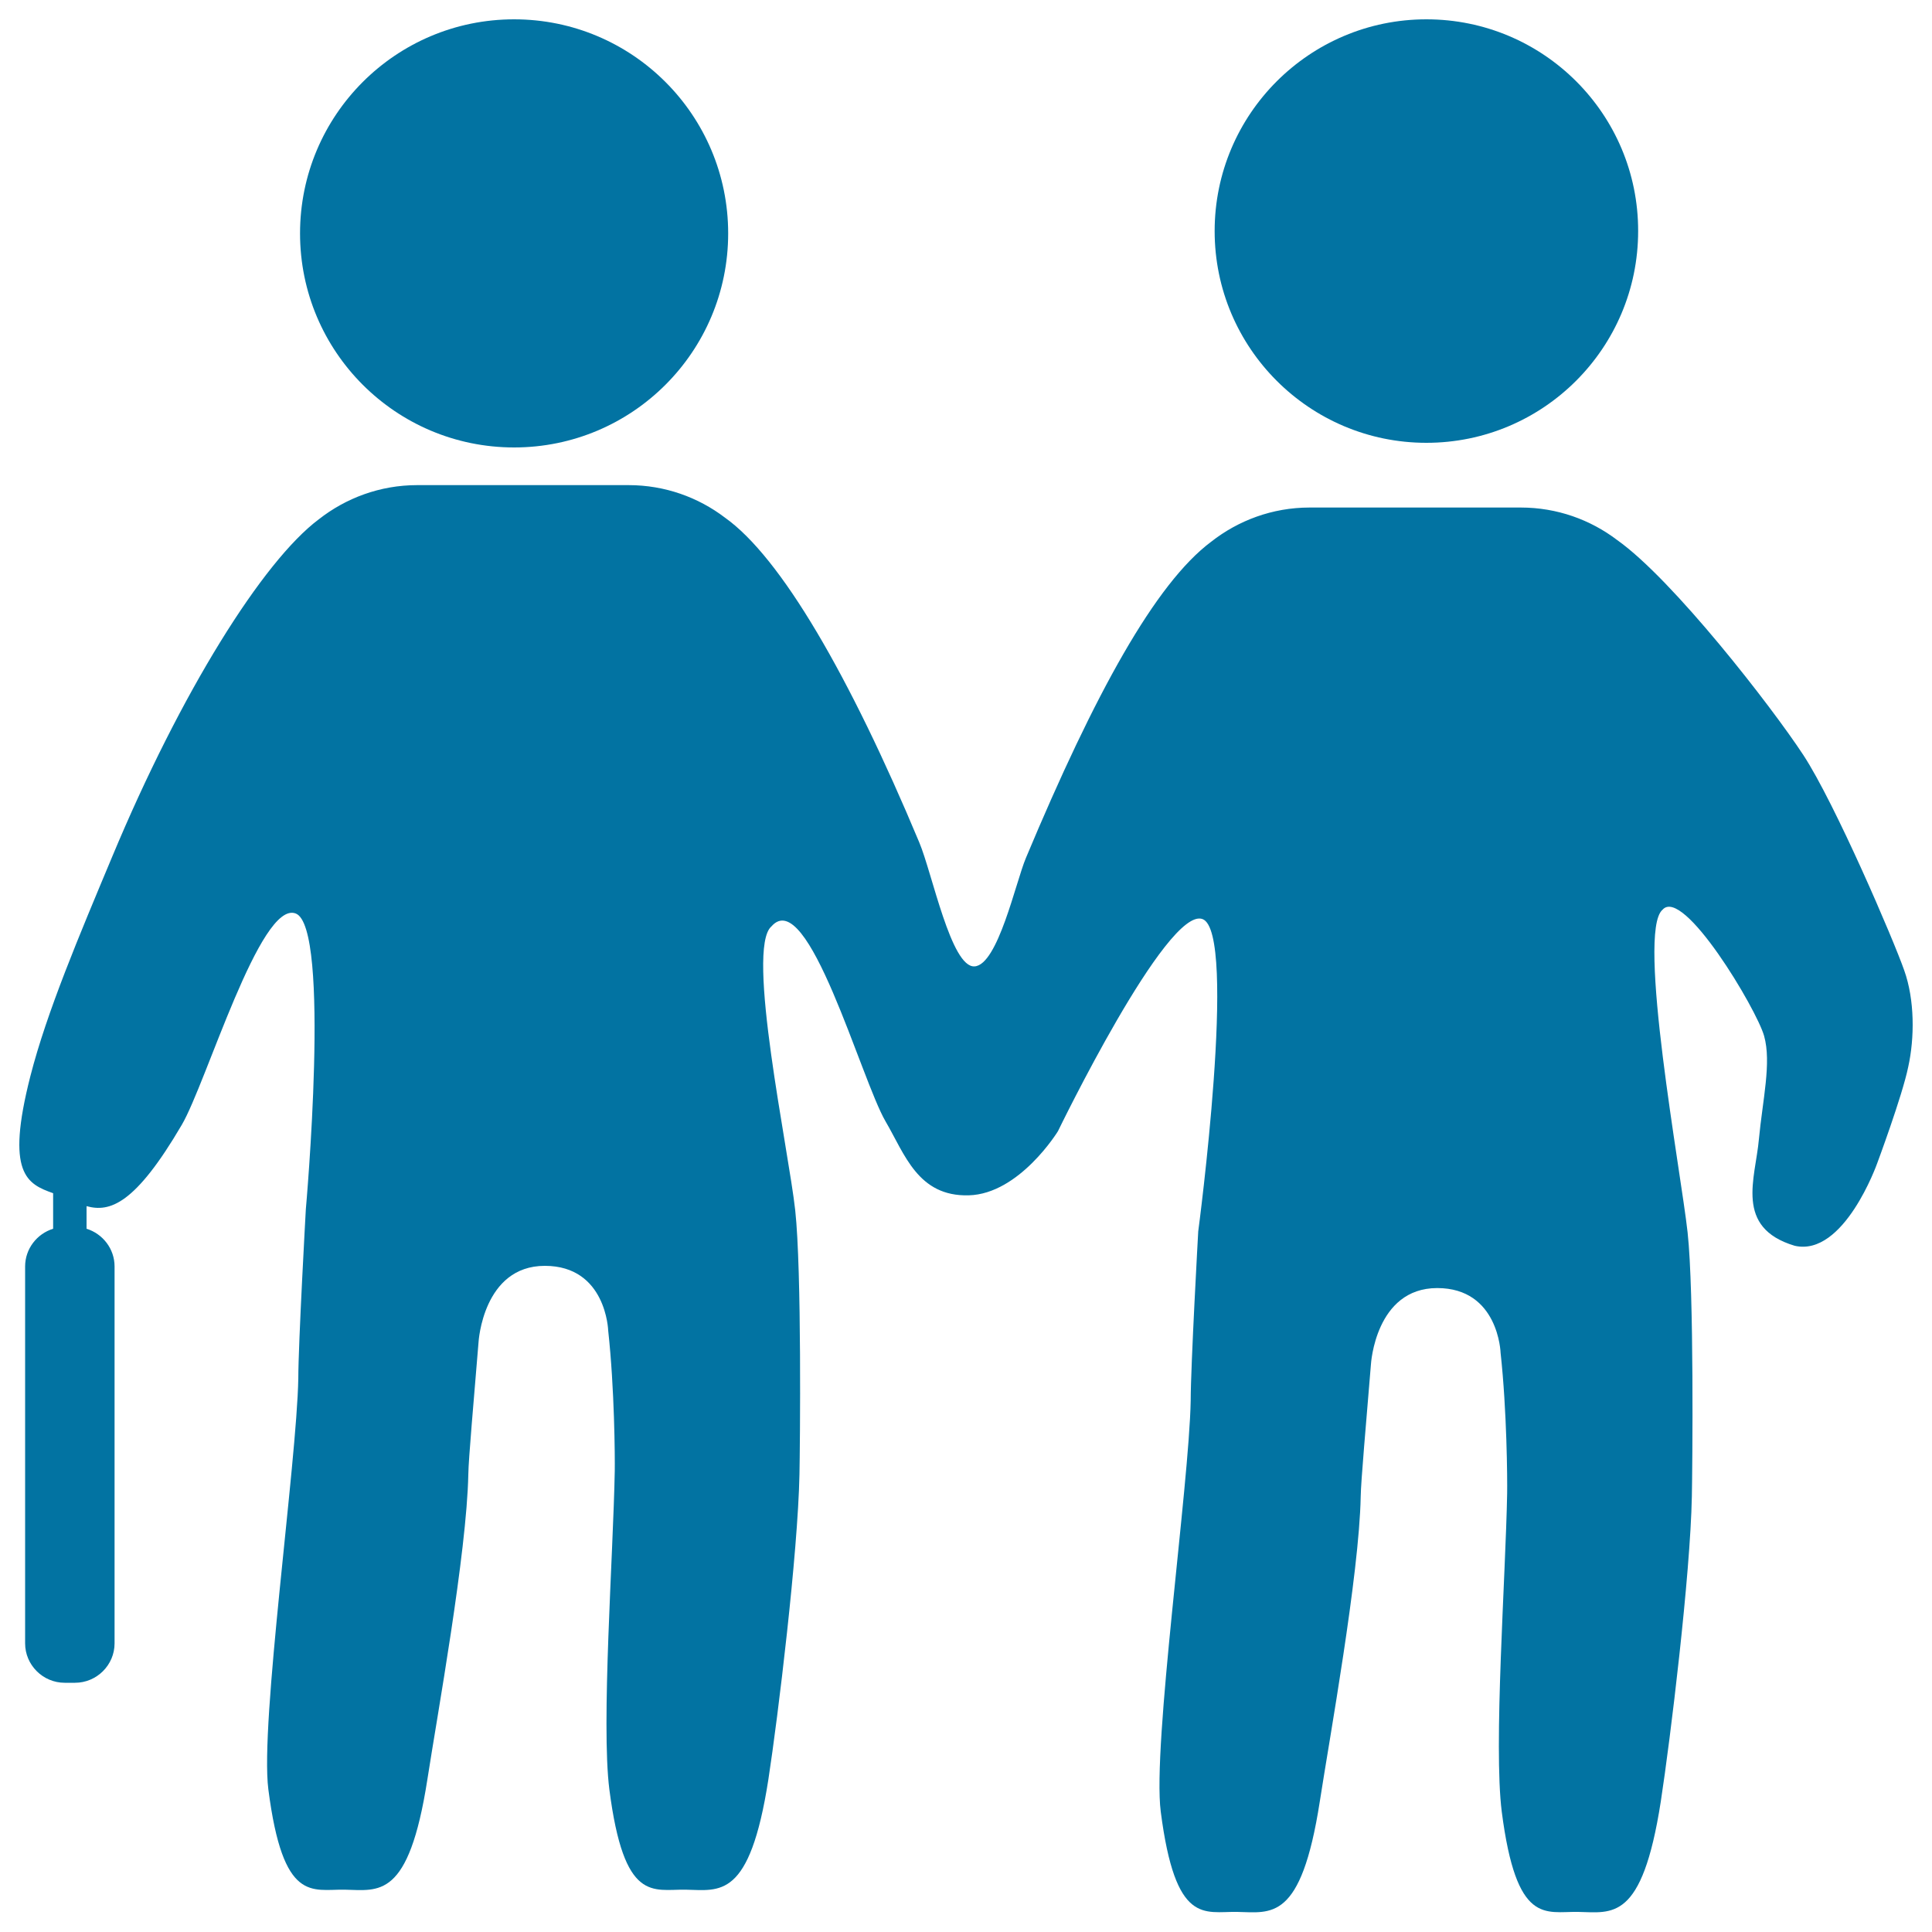 <svg xmlns="http://www.w3.org/2000/svg" viewBox="0 0 1000 1000" style="fill:#0273a2">
<title>Go Shopping SVG icon</title>
<path d="M985.6,502.2c-5.4-15.5-35.8-86.4-52.2-111.4c-16.4-25-67.5-90.9-96.4-111.3c-13.8-10.5-31.1-16.8-49.8-16.8H677.8c-19.2,0-36.9,6.7-50.9,17.7c-28.8,21.5-60.2,78.4-95.9,163.7c-5.3,12.6-14.5,55.4-26.6,56.1c-12.1,0.7-21.9-48.3-28.6-64.2c-36.2-86.6-71.7-147.6-100.6-168.1c-13.8-10.5-31.1-16.8-49.8-16.8H215.9c-19.2,0-36.9,6.7-50.9,17.7C136.1,290.4,93.6,358.2,58,443.6C41.1,484,24.2,523.8,15.7,557.1c-12.9,50.5-1.7,55.7,11.8,60.5V636c-8.4,2.6-14.5,10.4-14.5,19.5v195.1c0,11.2,9.2,20.4,20.5,20.4h5.3c11.3,0,20.5-9.2,20.5-20.4V655.5c0-9.1-6.1-16.9-14.5-19.5v-11.7c12,3.3,25.1-0.8,49.3-42.1c12.7-21.7,40.6-116.2,58.9-109.4c18.4,6.7,5.3,153.1,5.3,153.1s-3.9,69.8-3.9,87.6c-0.8,43.7-19.9,178.6-15.5,212.7c7.6,59,22.5,51.6,39.5,51.9c17.6,0.3,33.1,5.3,42.8-57c5-32.5,20.4-117.2,21.2-158c0.1-7.9,2.8-37.9,5.3-68.5c0,0,2.3-39.4,34.3-39.4c31.8,0,32.8,33.5,32.8,33.5c3.3,30.2,3.5,65.4,3.4,72.6c-0.8,43.7-7.1,130.8-2.8,164.9c7.6,59,22.5,51.6,39.5,51.9c17.6,0.3,33.1,5.3,42.8-57c5-32.5,15.3-117.2,16.1-158c0.3-14.9,1.2-105.5-2.2-136.7c-3.4-31.2-25.8-135.4-12.3-146.9c18.8-21.6,46.4,79.3,59.1,101c9.9,16.9,16.7,38.9,43,38.2c26.3-0.7,46.2-33.2,46.2-33.2s56.4-116.5,74.8-109.8c18.4,6.7-2.2,161.7-2.2,161.7s-3.9,69.8-3.9,87.6c-0.8,43.7-19.9,178.6-15.5,212.7c7.6,59,22.5,51.6,39.5,51.9c17.6,0.3,33.1,5.3,42.8-57c5-32.5,20.4-117.2,21.2-158c0.1-7.9,2.8-37.9,5.3-68.5c0,0,2.3-39.4,34.3-39.4c31.8,0,32.8,33.5,32.8,33.5c3.3,30.2,3.5,65.4,3.4,72.6c-0.8,43.7-7.1,130.8-2.8,164.9c7.6,59,22.5,51.6,39.5,51.9c17.6,0.3,33.1,5.3,42.8-57c5-32.5,15.3-117.2,16.1-158c0.3-14.9,1.2-105.5-2.2-136.7c-3.4-31.2-26.5-155.5-13-167c10.7-12.3,48.7,51.4,52.6,65.3c3.9,13.9-0.8,33.2-2.7,53.5c-1.8,20.3-12.8,45.7,18.5,55.1c25.5,5.9,42.7-42.6,42.7-42.6s13-34.9,16.1-50C991,537.2,991.1,517.6,985.6,502.2z"/><path d="M628.7,119.6c0,60.5,49.1,109.6,109.6,109.6c60.5,0,109.6-49.1,109.6-109.6C848,59.1,798.9,10,738.3,10C677.8,10,628.7,59.1,628.7,119.6z"/><path d="M155.3,120.8c0,61.2,49.6,110.8,110.8,110.8c61.2,0,110.8-49.6,110.8-110.8C376.9,59.6,327.3,10,266.1,10C204.9,10,155.3,59.6,155.3,120.8z"/>
</svg>